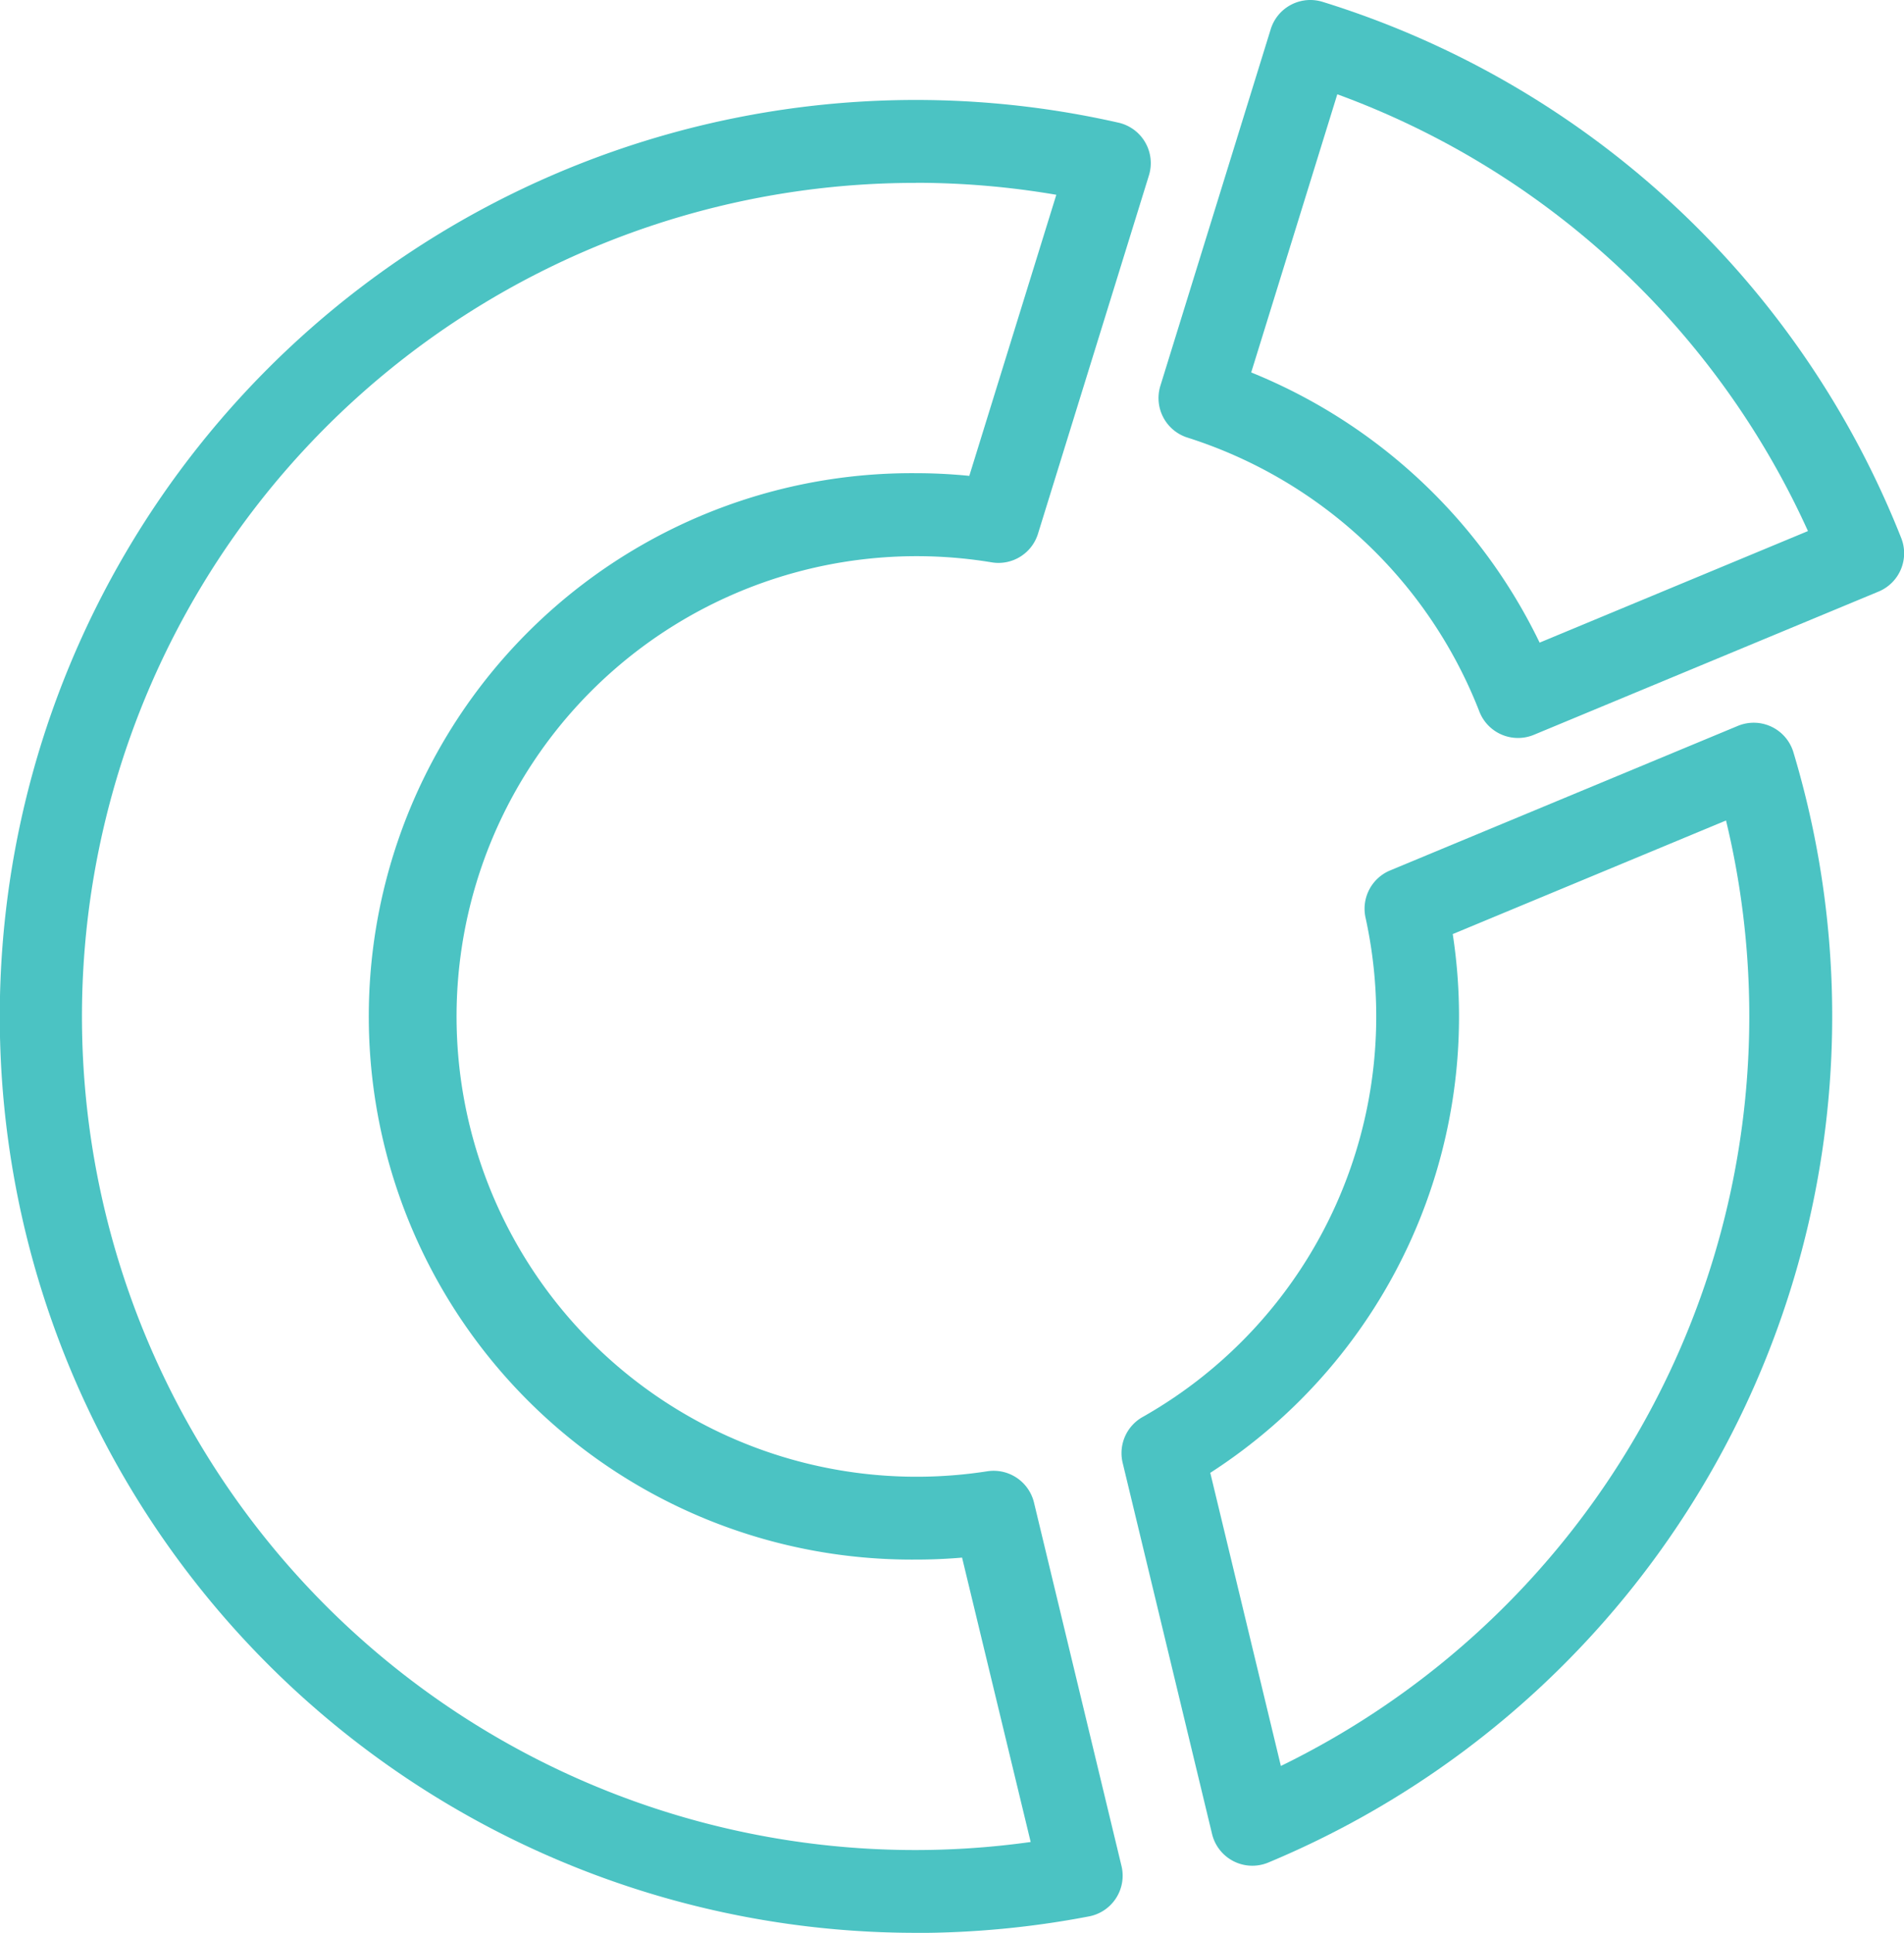 <svg id="Group_122" data-name="Group 122" xmlns="http://www.w3.org/2000/svg" xmlns:xlink="http://www.w3.org/1999/xlink" width="56.344" height="57.173" viewBox="0 0 56.344 57.173">
  <defs>
    <clipPath id="clip-path">
      <rect id="Rectangle_59" data-name="Rectangle 59" width="56.344" height="57.173" fill="#4bc3c3"/>
    </clipPath>
  </defs>
  <g id="Group_90" data-name="Group 90" clip-path="url(#clip-path)">
    <path id="Path_123" data-name="Path 123" d="M94.559,21.829a1.226,1.226,0,0,1-1.143-.784,13.727,13.727,0,0,0-8.634-8.1,1.226,1.226,0,0,1-.805-1.532L87.243.863A1.227,1.227,0,0,1,88.778.055,27,27,0,0,1,105.9,15.913a1.226,1.226,0,0,1-.668,1.585l-10.2,4.237a1.227,1.227,0,0,1-.471.094M86.665,11.017A16.241,16.241,0,0,1,95.2,19.009l7.941-3.3A24.537,24.537,0,0,0,89.213,2.789Z" transform="translate(-49.639 0)" fill="#4bc3c3"/>
    <path id="Path_124" data-name="Path 124" d="M27.108,61.453A27.108,27.108,0,1,1,33.1,7.909,1.227,1.227,0,0,1,34,9.467l-3.283,10.6a1.224,1.224,0,0,1-1.371.847A13.615,13.615,0,1,0,29.218,47.8a1.229,1.229,0,0,1,1.38.924l2.59,10.752a1.226,1.226,0,0,1-.962,1.491,27.3,27.3,0,0,1-5.118.489m0-51.766A24.657,24.657,0,1,0,30.5,58.766L28.47,50.354c-.454.039-.909.058-1.362.058a16.068,16.068,0,1,1,0-32.135c.521,0,1.048.027,1.576.079l2.575-8.314a24.7,24.7,0,0,0-4.151-.355" transform="translate(0 -4.28)" fill="#4bc3c3"/>
    <path id="Path_125" data-name="Path 125" d="M85.115,86.14a1.226,1.226,0,0,1-1.192-.938l-2.646-10.98a1.226,1.226,0,0,1,.587-1.353,13.614,13.614,0,0,0,6.6-14.776,1.226,1.226,0,0,1,.727-1.393l10.291-4.276a1.226,1.226,0,0,1,1.644.779A27.122,27.122,0,0,1,85.586,86.046a1.234,1.234,0,0,1-.471.094M83.87,74.518l2.089,8.671A24.671,24.671,0,0,0,99.132,55.222l-8.087,3.36A16.055,16.055,0,0,1,83.87,74.518" transform="translate(-48.055 -30.952)" fill="#4bc3c3"/>
  </g>
</svg>
